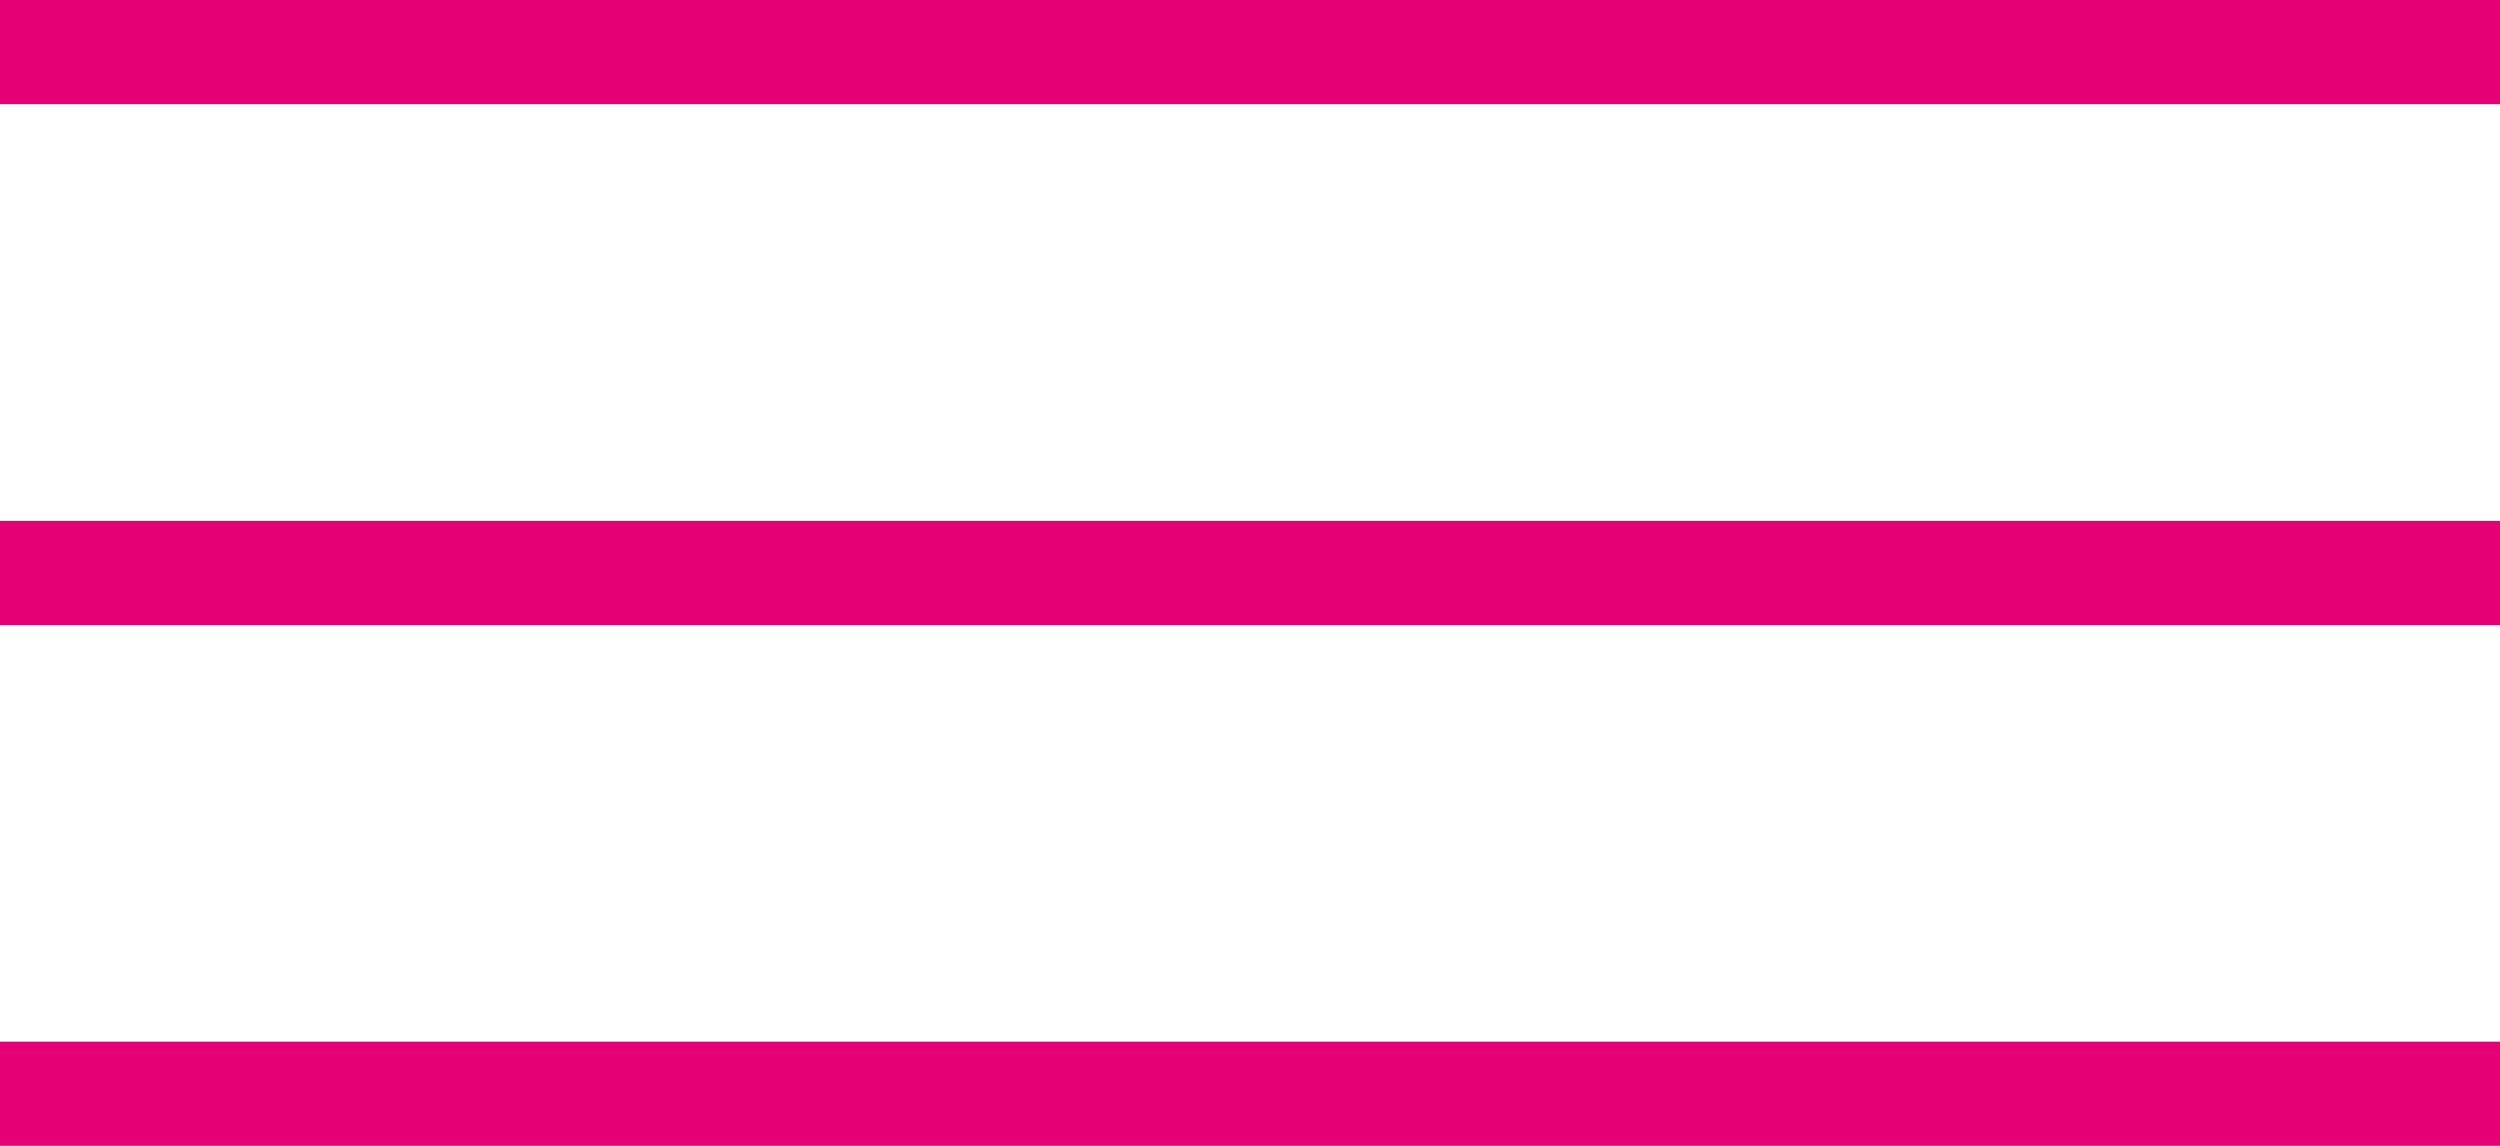<?xml version="1.0" encoding="UTF-8"?> <svg xmlns="http://www.w3.org/2000/svg" width="48" height="22" viewBox="0 0 48 22" fill="none"><line y1="1" x2="48" y2="1" stroke="#E50075" stroke-width="2"></line><line y1="11" x2="48" y2="11" stroke="#E50075" stroke-width="2"></line><line y1="21" x2="48" y2="21" stroke="#E50075" stroke-width="2"></line></svg> 